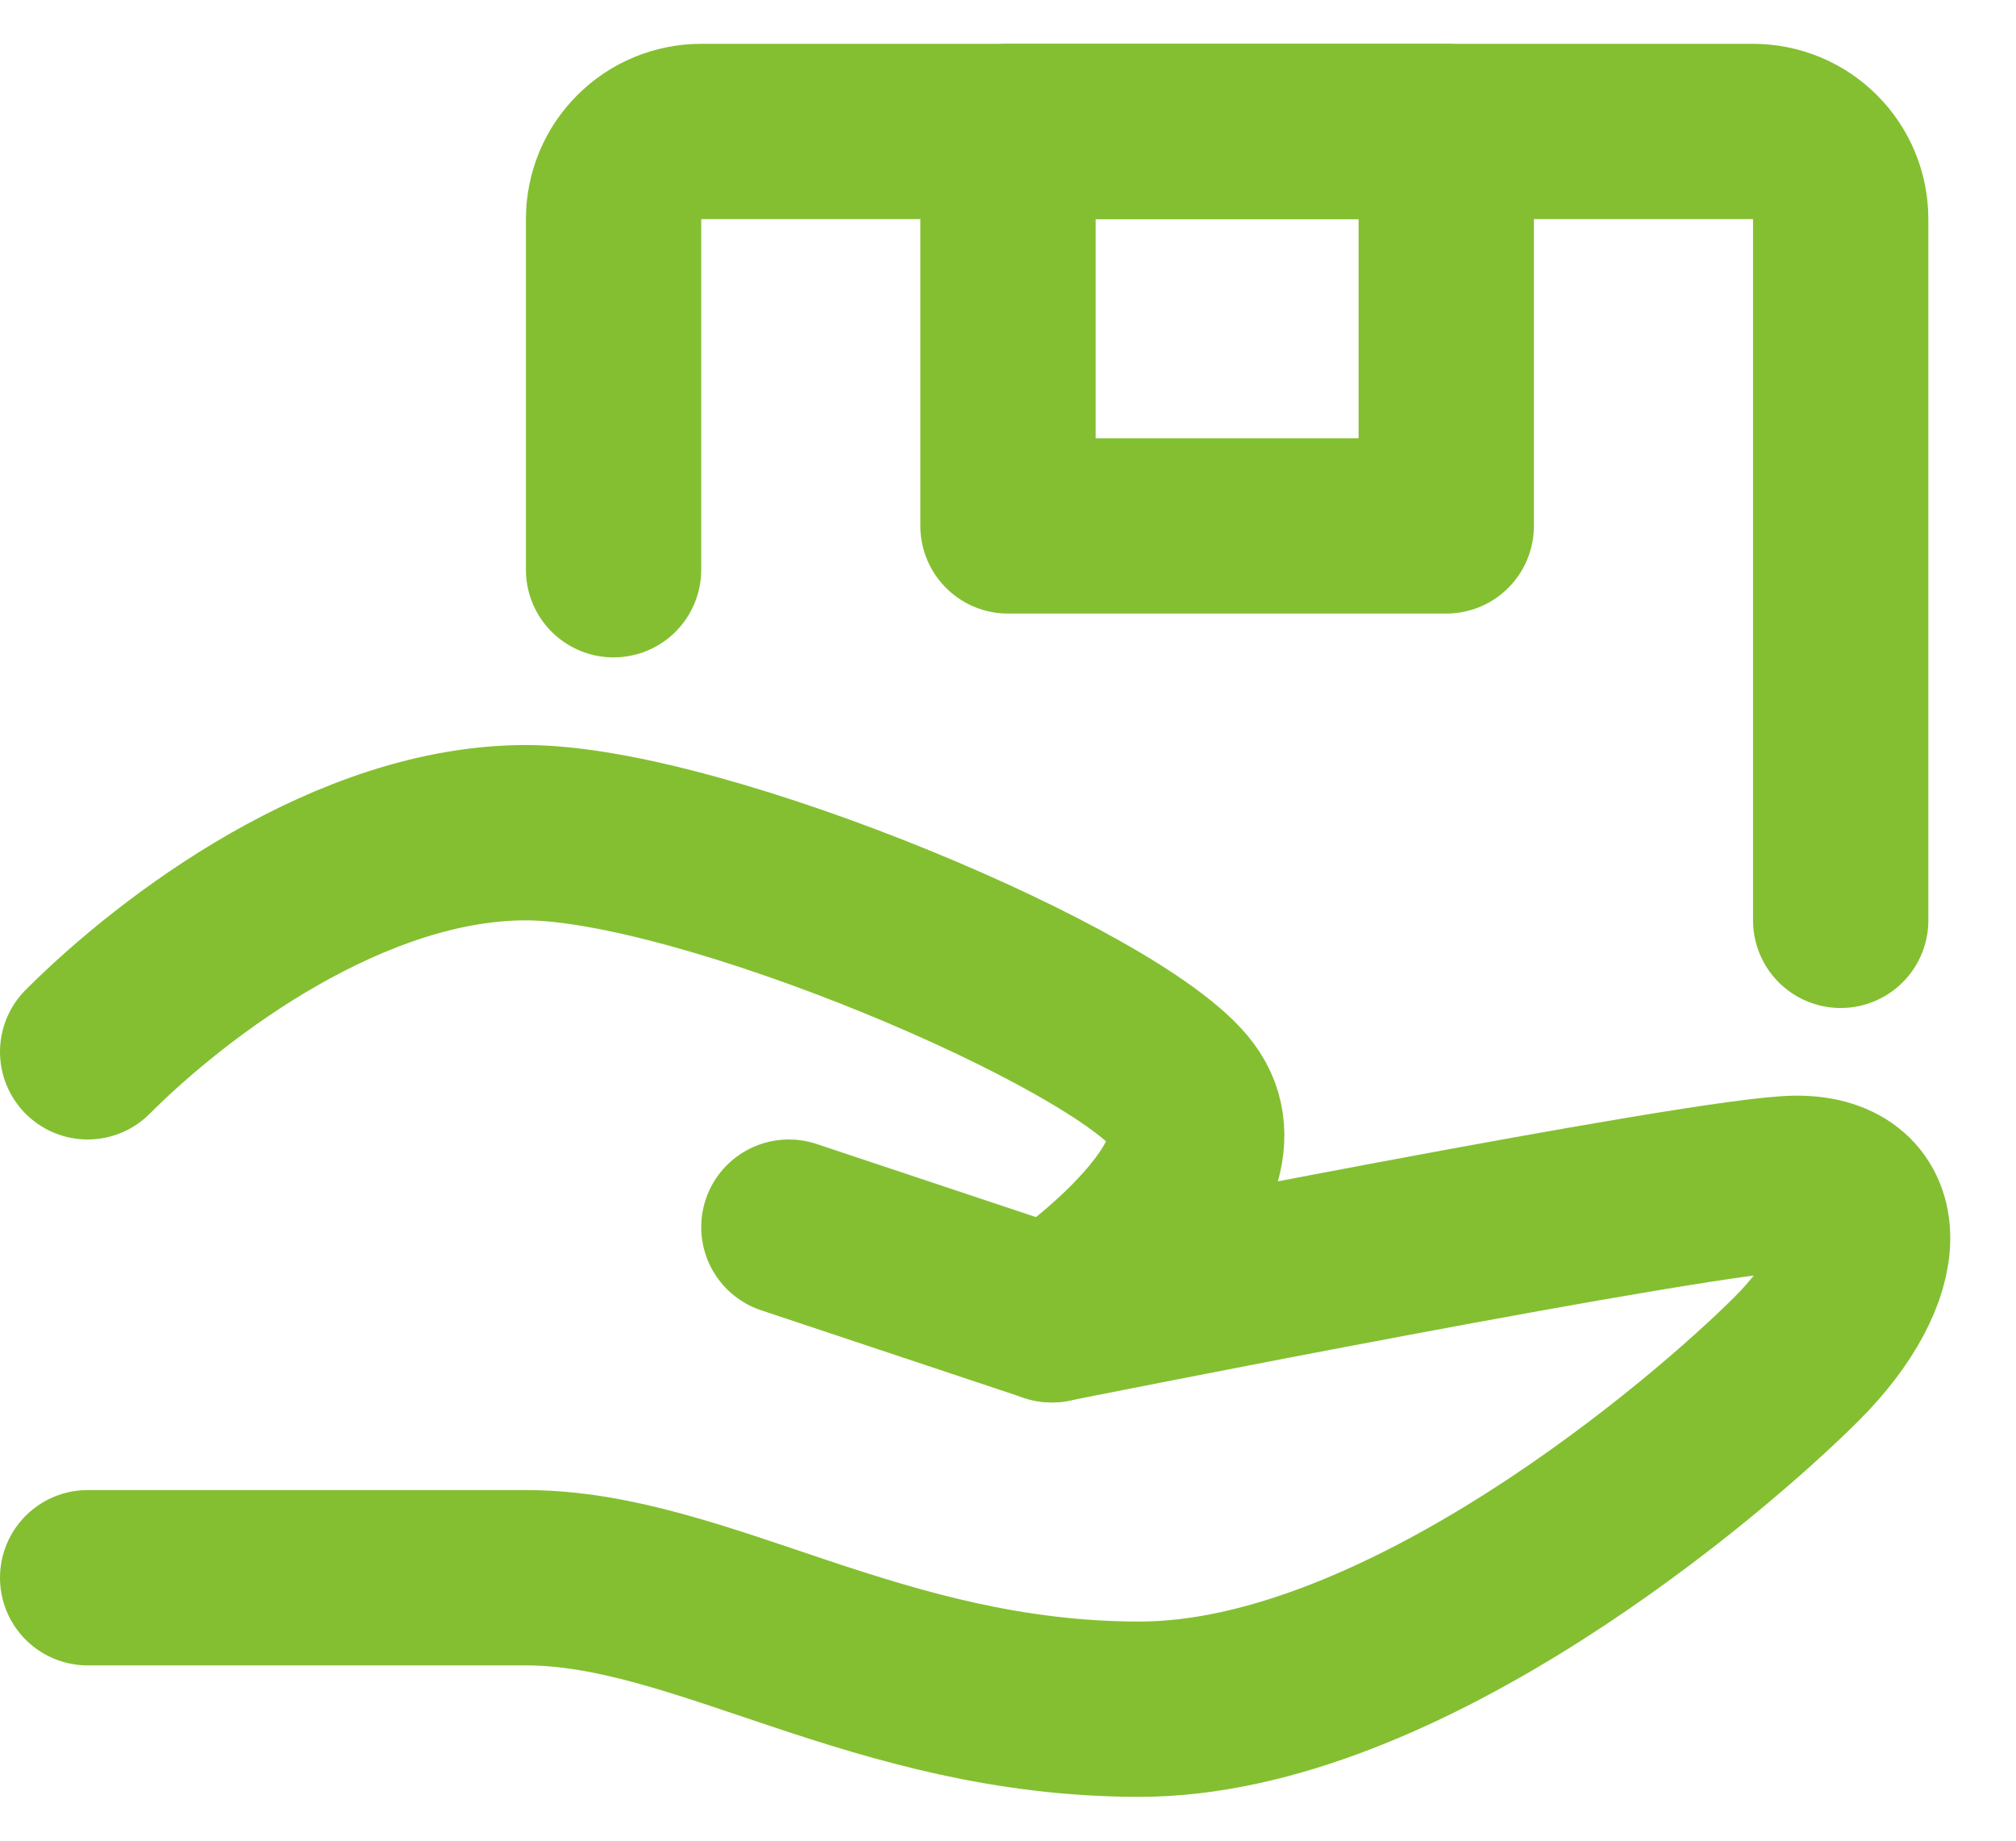 <svg width="23" height="21" viewBox="0 0 23 21" fill="none" xmlns="http://www.w3.org/2000/svg">
<path d="M9 14L12 15C12 15 19.5 13.5 20.5 13.5C21.5 13.5 21.5 14.5 20.5 15.5C19.5 16.5 16 19.5 13 19.5C10 19.5 8 18 6 18H1" stroke="#84BF31" stroke-width="2" stroke-linecap="round" stroke-linejoin="round"/>
<path d="M1 12C2 11 4 9.5 6 9.5C8 9.5 12.75 11.5 13.5 12.5C14.25 13.5 12 15 12 15M7 6.5V2.5C7 2.235 7.105 1.98 7.293 1.793C7.48 1.605 7.735 1.5 8 1.5H20C20.265 1.5 20.52 1.605 20.707 1.793C20.895 1.98 21 2.235 21 2.5V10.5" stroke="#84BF31" stroke-width="2" stroke-linecap="round" stroke-linejoin="round"/>
<path d="M11.5 1.5H16.5V6H11.5V1.5Z" stroke="#84BF31" stroke-width="2" stroke-linecap="round" stroke-linejoin="round"/>
</svg>
